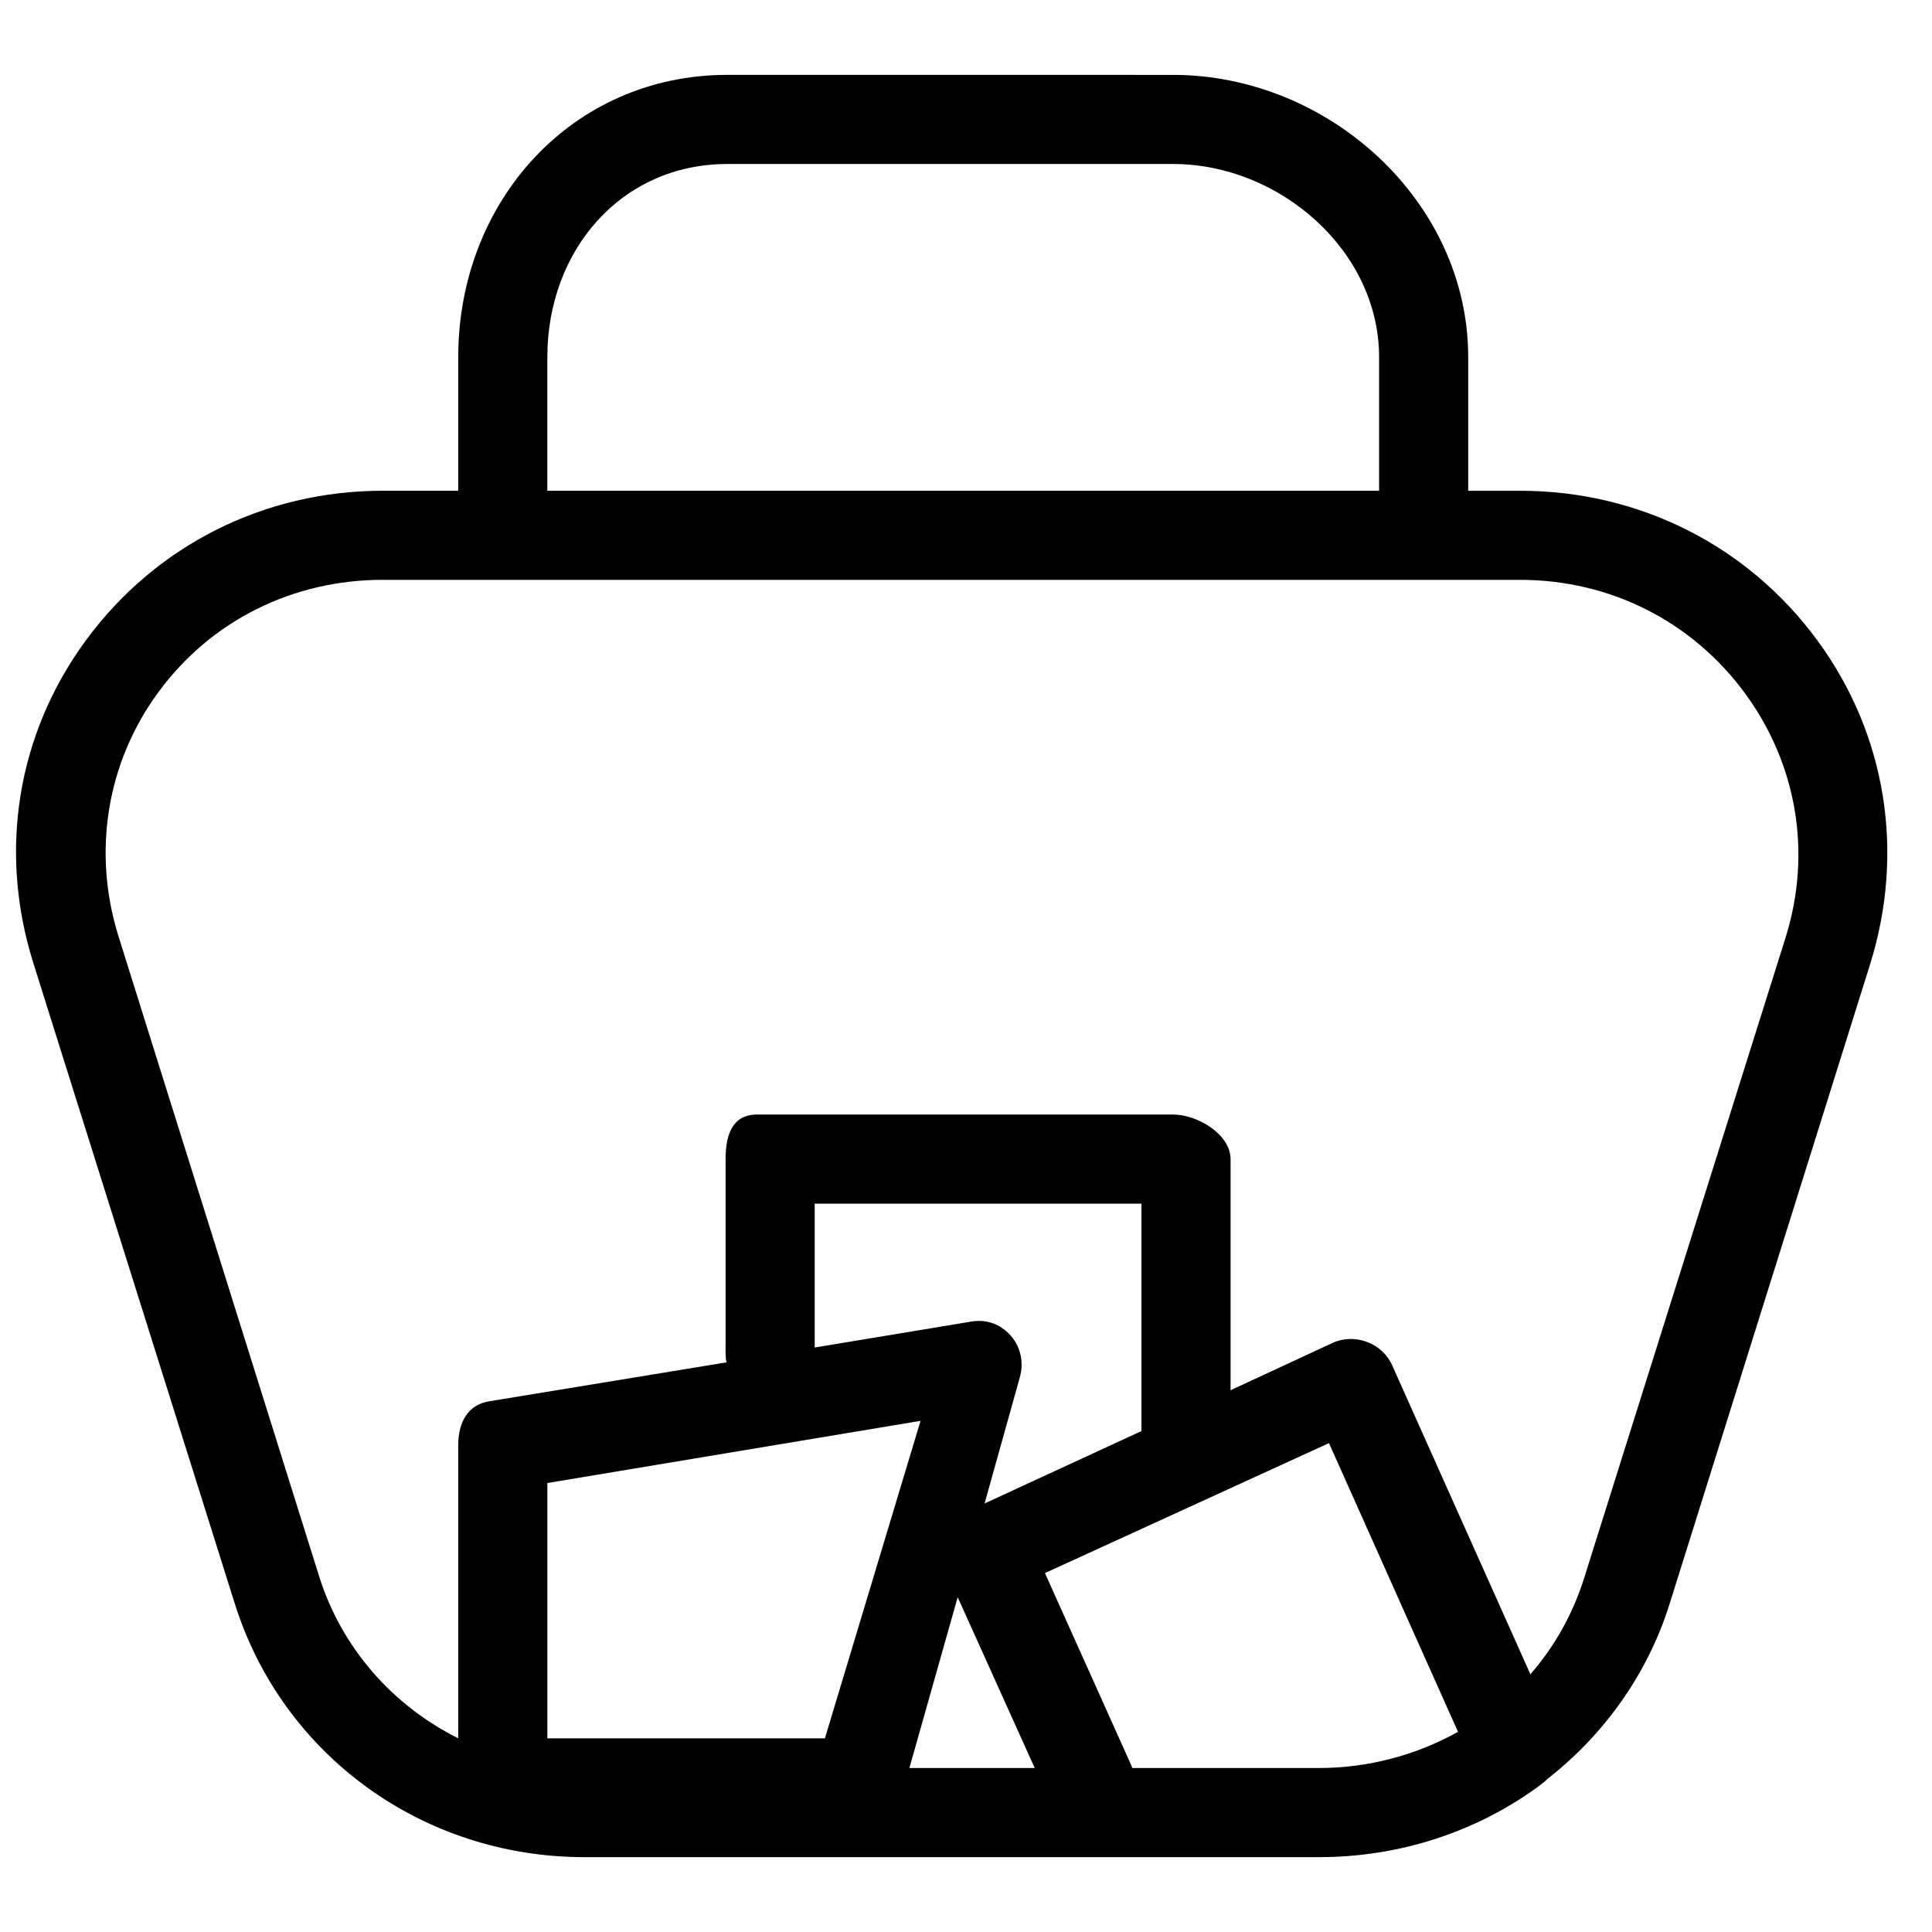 <?xml version="1.0" encoding="UTF-8"?>
<!-- The Best Svg Icon site in the world: iconSvg.co, Visit us! https://iconsvg.co -->
<svg width="800px" height="800px" version="1.1" viewBox="144 144 512 512" xmlns="http://www.w3.org/2000/svg">
 <defs>
  <clipPath id="a">
   <path d="m148.09 163h496.91v474h-496.91z"/>
  </clipPath>
 </defs>
 <g clip-path="url(#a)">
  <path d="m336.78 163.84c-41.234 0-71.34 33.551-71.34 74.785v35.426h-19.926c-31.535 0-60.27 14.5-78.723 39.605-18.215 24.773-23.27 55.762-14.02 85.363l53.379 169.74c12.613 40.352 49.855 67.406 92.742 67.406h194.59c21.477 0 41.551-6.699 57.809-18.449 0.332-0.242 0.656-0.496 0.984-0.738 0.637-0.457 1.199-0.918 1.723-1.477 14.891-11.613 26.57-27.613 32.473-46.496l53.133-169.49c9.266-29.664 4.297-60.957-14.02-85.855-18.469-25.129-47.281-39.605-78.723-39.605h-13.773v-35.426c0-41.234-36.988-74.785-78.23-74.785zm0 23.617h118.08c28.215 0 54.613 22.957 54.613 51.168v35.426h-220.42v-35.426c0-28.211 19.512-51.168 47.727-51.168zm-91.266 110.21h301.35c23.855 0 45.555 11 59.535 30.012 13.805 18.781 17.812 42.309 10.824 64.695l-53.383 169.74c-3.008 9.617-7.918 18.309-14.27 25.582l-36.652-81.918c-1.285-2.879-3.684-5.031-6.644-6.148-2.941-1.109-6.234-1.07-9.102 0.246l-27.059 12.547v-61.254c0-6.527-8.727-11.809-15.254-11.809h-110.21c-6.519 0-8.363 5.281-8.363 11.809v51.168c0 0.895 0.055 1.863 0.246 2.703l-62.977 10.332c-5.707 0.938-8.117 5.785-8.117 11.562v77.738c-17.277-8.629-30.891-23.828-36.902-43.051l-53.137-169.5c-6.973-22.324-3.133-46.039 10.578-64.695 13.957-18.988 35.594-29.766 59.535-29.766zm114.39 165.31h86.594v60.27l-41.574 19.188 9.348-33.457c1.086-3.879 0.234-8.062-2.461-11.07-2.684-3-6.332-4.344-10.332-3.688l-41.574 6.887zm28.047 57.562-25.34 84.133h-73.555v-67.652zm108.24 5.902 34.195 76.508c-10.887 6.086-23.57 9.594-36.898 9.594h-49.449c-0.09-0.25-0.133-0.488-0.246-0.738l-22.875-50.922zm-98.398 40.836 20.418 45.266h-33.211z" fill-rule="evenodd"/>
 </g>
</svg>